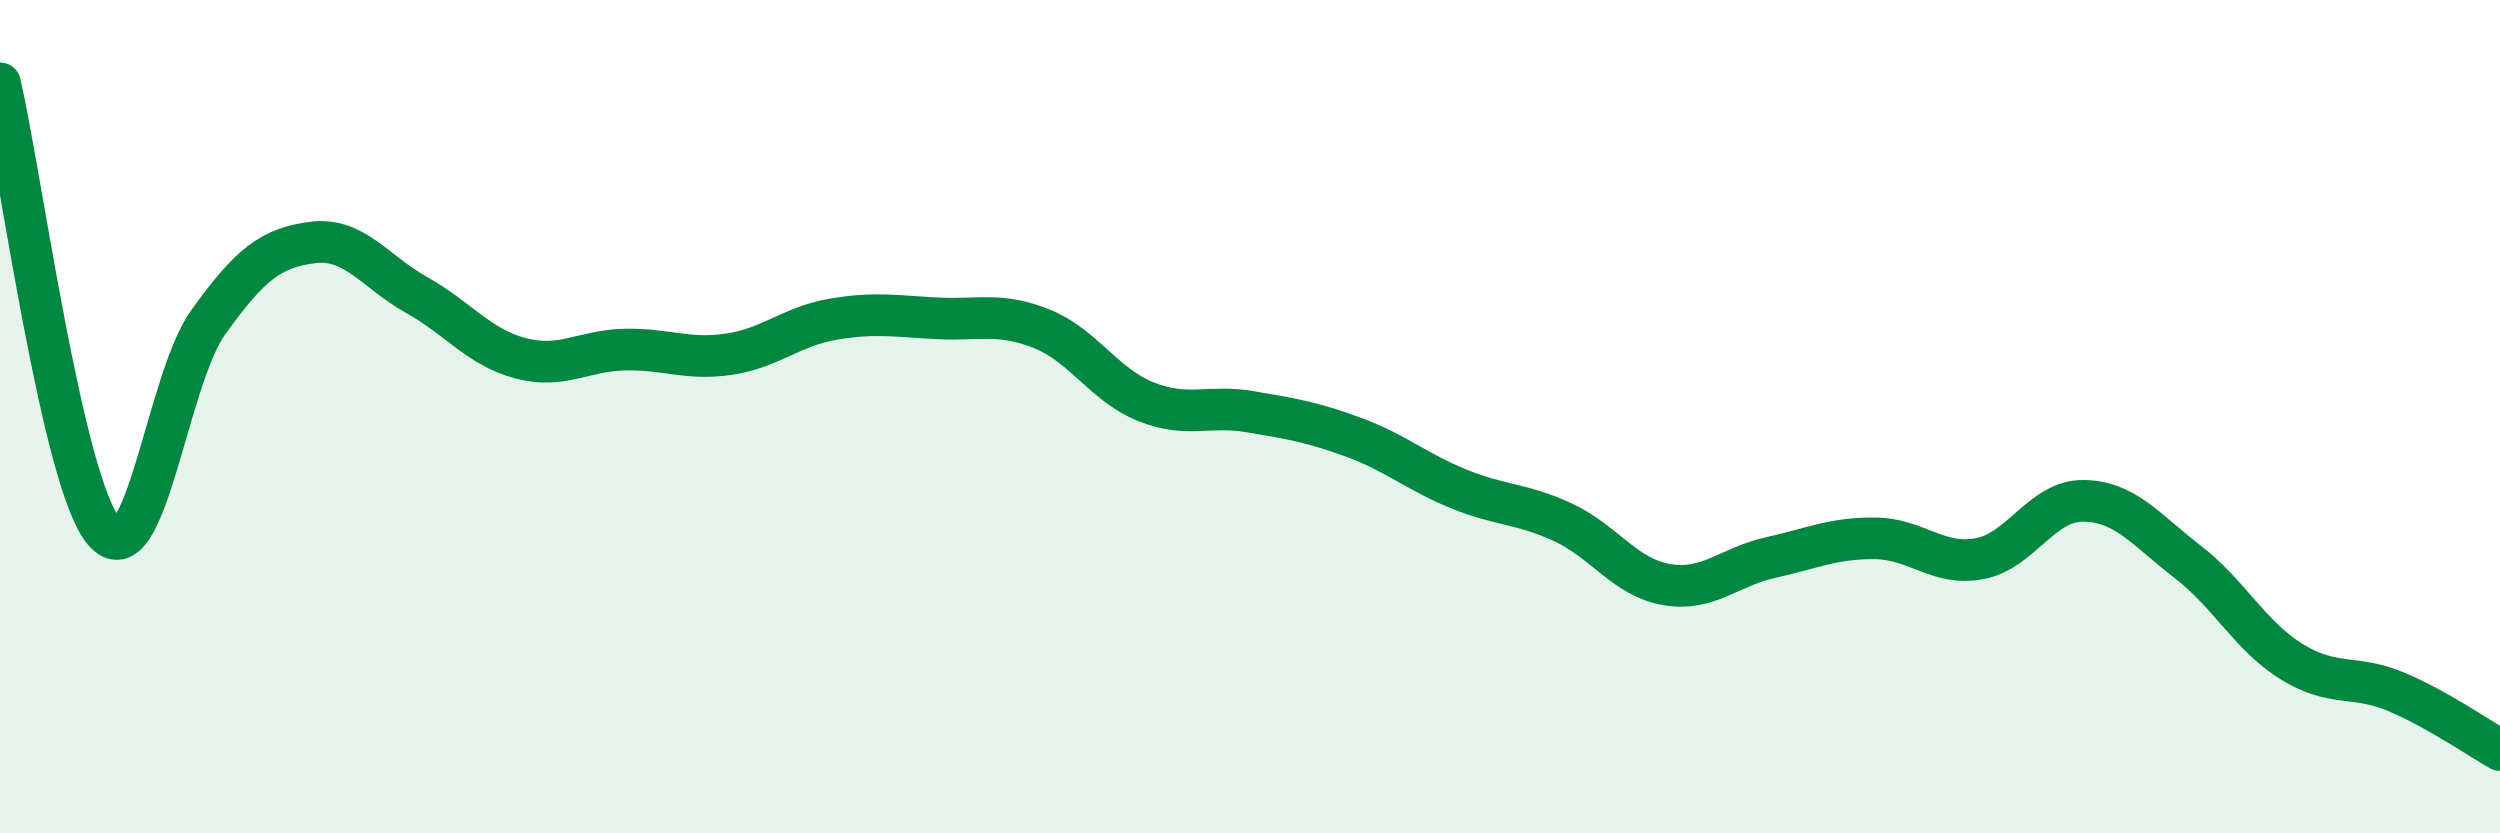 
    <svg width="60" height="20" viewBox="0 0 60 20" xmlns="http://www.w3.org/2000/svg">
      <path
        d="M 0,2 C 0.5,4.15 1.5,11.61 2.5,12.76 C 3.5,13.91 4,9.12 5,7.73 C 6,6.34 6.5,5.95 7.5,5.82 C 8.5,5.69 9,6.52 10,7.08 C 11,7.64 11.5,8.34 12.5,8.6 C 13.5,8.86 14,8.41 15,8.39 C 16,8.37 16.5,8.65 17.5,8.5 C 18.5,8.35 19,7.83 20,7.66 C 21,7.49 21.5,7.59 22.5,7.64 C 23.5,7.69 24,7.49 25,7.89 C 26,8.29 26.5,9.24 27.5,9.64 C 28.5,10.04 29,9.71 30,9.88 C 31,10.05 31.5,10.13 32.5,10.5 C 33.5,10.87 34,11.32 35,11.73 C 36,12.14 36.5,12.07 37.5,12.53 C 38.5,12.99 39,13.86 40,14.03 C 41,14.2 41.5,13.6 42.5,13.38 C 43.5,13.16 44,12.91 45,12.92 C 46,12.93 46.5,13.59 47.5,13.41 C 48.5,13.23 49,12.01 50,12.02 C 51,12.03 51.5,12.71 52.5,13.48 C 53.5,14.25 54,15.26 55,15.88 C 56,16.5 56.5,16.18 57.5,16.6 C 58.5,17.02 59.5,17.72 60,18L60 20L0 20Z"
        fill="#008740"
        opacity="0.1"
        stroke-linecap="round"
        stroke-linejoin="round"
      />
      <path
        d="M 0,2 C 0.5,4.15 1.5,11.61 2.5,12.76 C 3.5,13.91 4,9.12 5,7.73 C 6,6.34 6.5,5.95 7.5,5.82 C 8.5,5.69 9,6.52 10,7.08 C 11,7.64 11.5,8.34 12.5,8.6 C 13.5,8.86 14,8.41 15,8.39 C 16,8.37 16.5,8.65 17.5,8.5 C 18.5,8.35 19,7.83 20,7.66 C 21,7.49 21.5,7.59 22.5,7.64 C 23.5,7.69 24,7.49 25,7.89 C 26,8.29 26.5,9.24 27.5,9.64 C 28.5,10.04 29,9.71 30,9.88 C 31,10.05 31.5,10.13 32.5,10.5 C 33.5,10.87 34,11.32 35,11.73 C 36,12.14 36.5,12.07 37.5,12.53 C 38.5,12.99 39,13.86 40,14.03 C 41,14.2 41.5,13.6 42.5,13.38 C 43.5,13.16 44,12.91 45,12.92 C 46,12.93 46.5,13.59 47.5,13.41 C 48.5,13.23 49,12.01 50,12.02 C 51,12.03 51.5,12.71 52.5,13.48 C 53.5,14.25 54,15.26 55,15.88 C 56,16.5 56.5,16.18 57.5,16.6 C 58.5,17.02 59.5,17.72 60,18"
        stroke="#008740"
        stroke-width="1"
        fill="none"
        stroke-linecap="round"
        stroke-linejoin="round"
      />
    </svg>
  